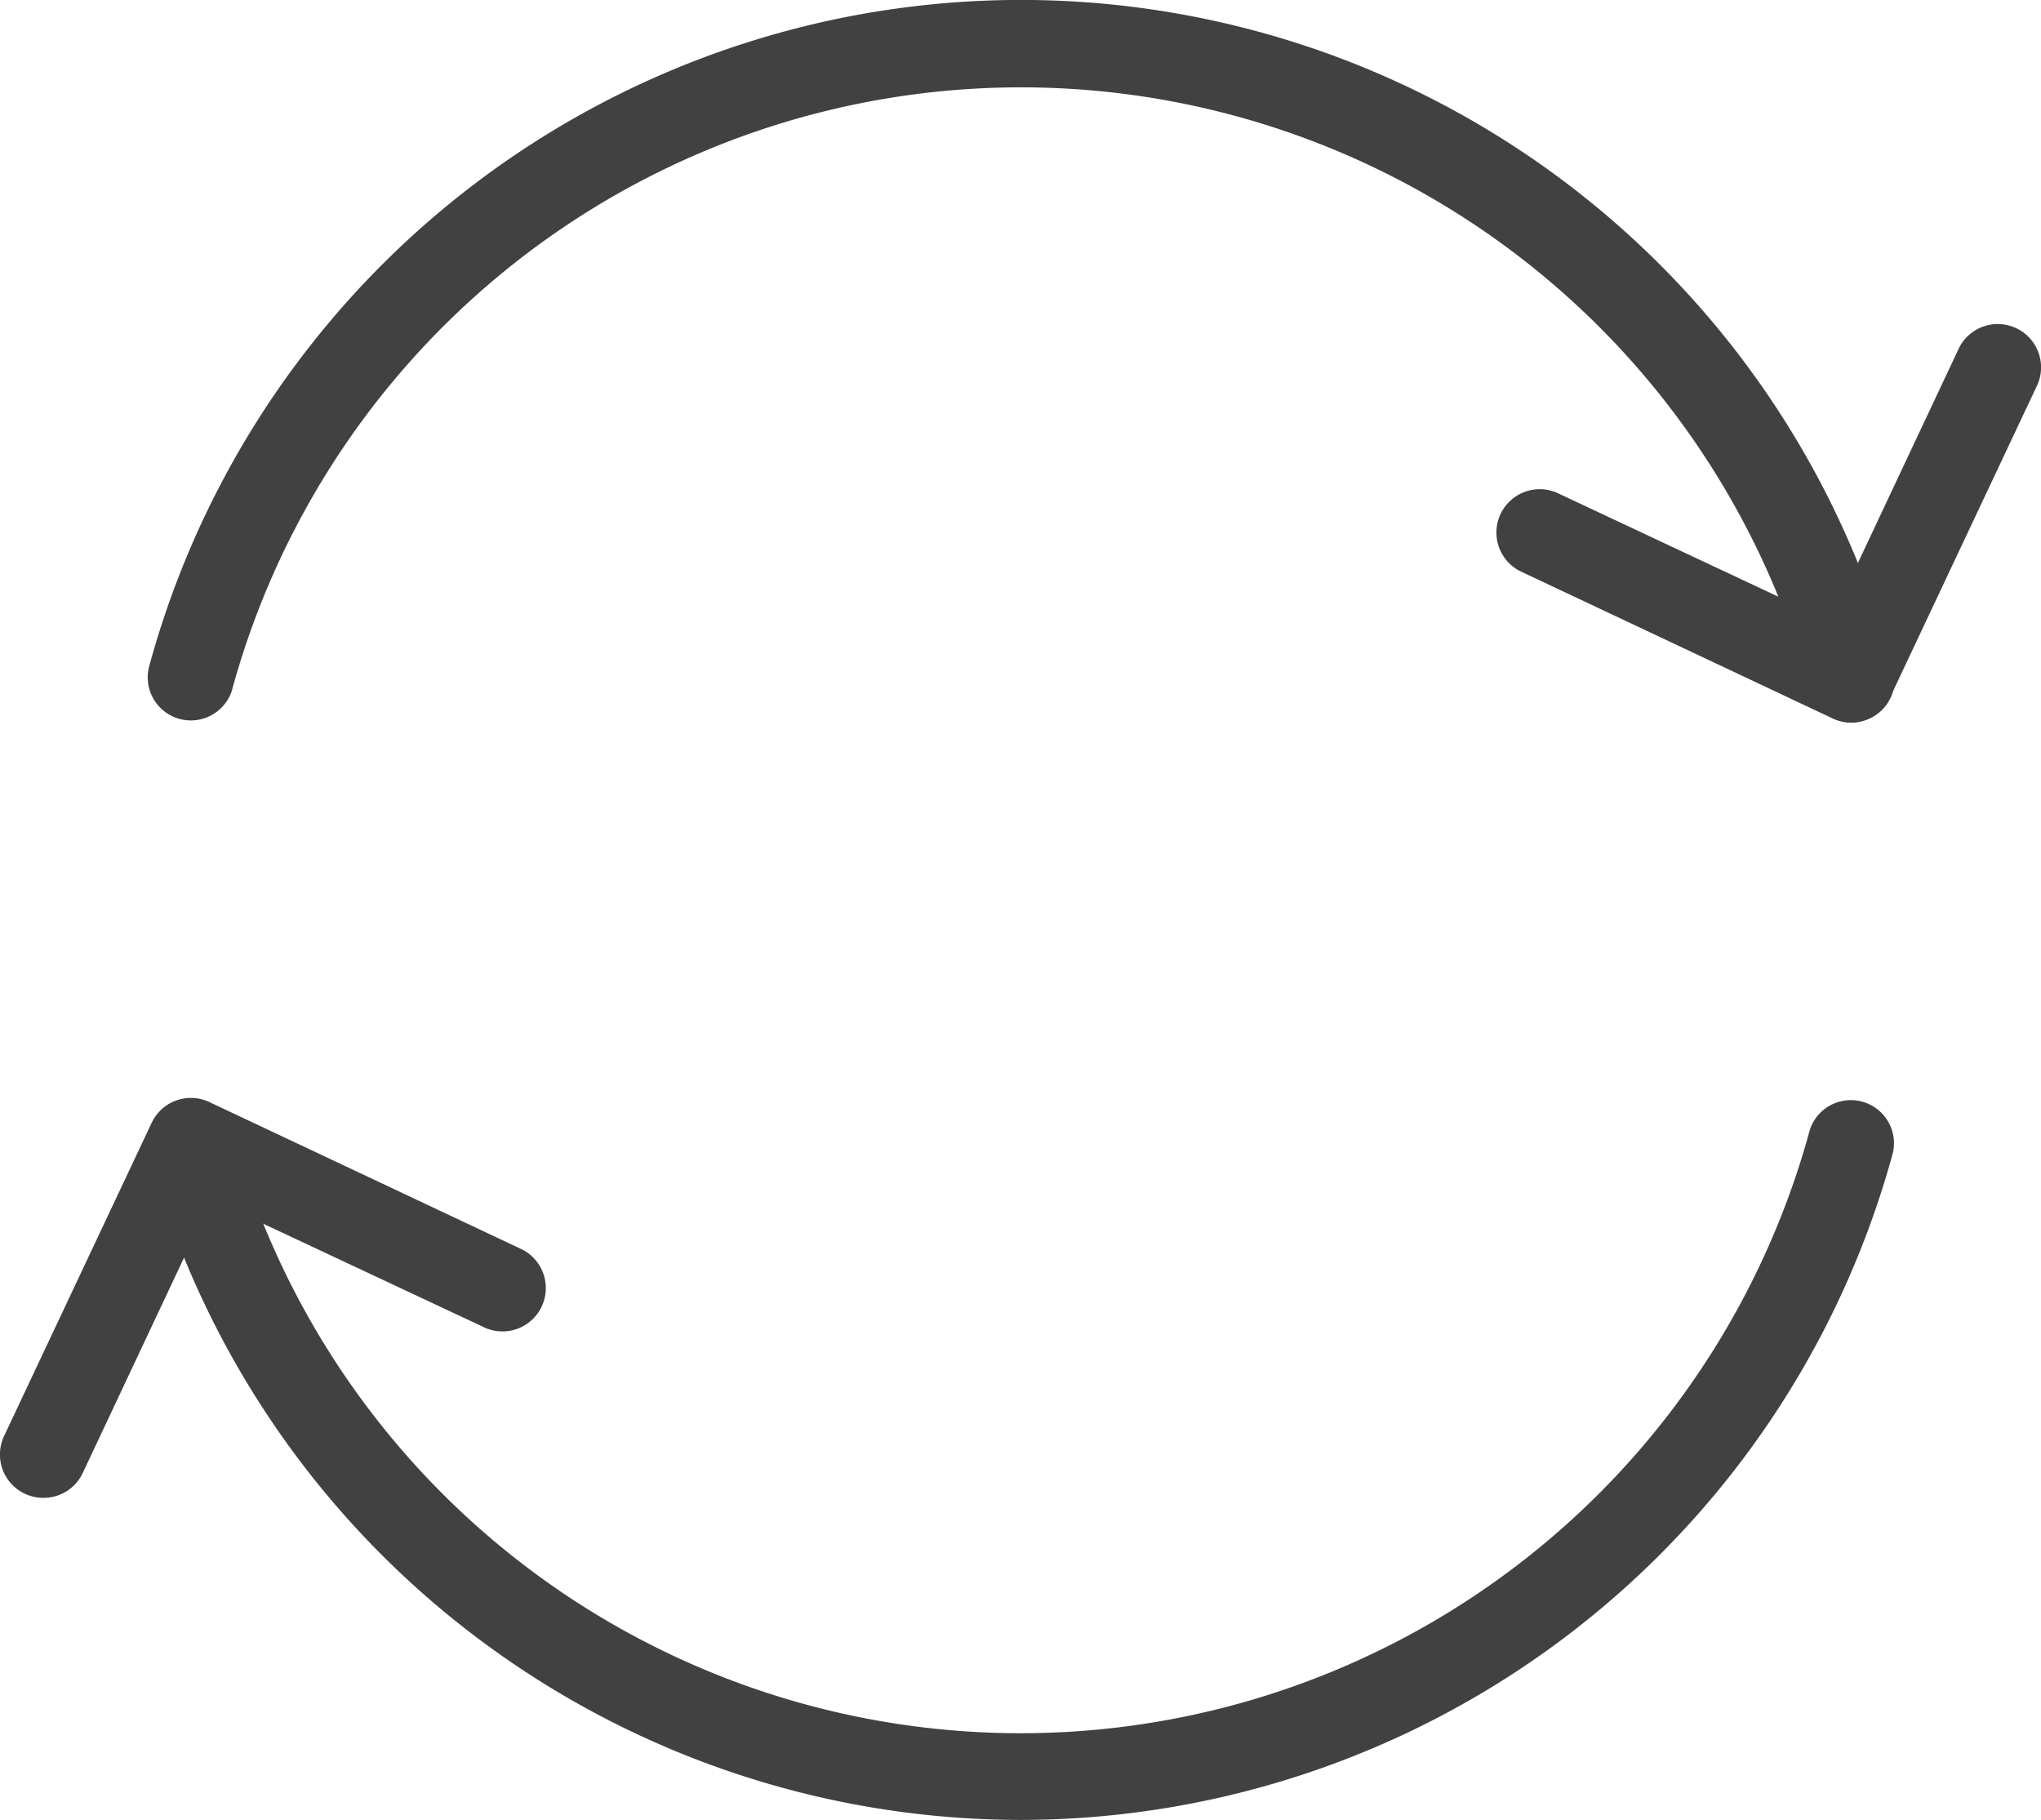 <svg xmlns="http://www.w3.org/2000/svg" width="41.5" height="37" viewBox="0 0 41.5 37">
  <g id="noun_circle_arrow_1301490" data-name="noun_circle arrow_1301490" transform="translate(-14.497 -18.488)">
    <path id="Path_43" data-name="Path 43" d="M54.253,33.177a.877.877,0,0,1-.841-.646,16.628,16.628,0,0,0-32.092,0,.877.877,0,0,1-1.688-.47,18.372,18.372,0,0,1,35.469,0,.885.885,0,0,1-.148.769.875.875,0,0,1-.7.346Z" transform="translate(-2.109)" fill="#414141"/>
    <path id="Path_44" data-name="Path 44" d="M37.359,71.194a18.4,18.4,0,0,1-17.737-13.56.877.877,0,0,1,1.688-.47,16.628,16.628,0,0,0,32.092,0,.877.877,0,0,1,1.688.47A18.4,18.4,0,0,1,37.359,71.194Z" transform="translate(-2.105 -15.706)" fill="#414141"/>
    <path id="Path_45" data-name="Path 45" d="M73.842,37.813a.875.875,0,0,1-.376-.082l-6.366-3a.881.881,0,0,1,.752-1.592l5.567,2.613,2.619-5.567a.881.881,0,0,1,1.592.752l-3,6.366A.881.881,0,0,1,73.842,37.813Z" transform="translate(-21.702 -4.635)" fill="#414141"/>
    <path id="Path_46" data-name="Path 46" d="M15.38,64.626a.881.881,0,0,1-.8-1.257l3-6.366a.881.881,0,0,1,1.175-.423l6.366,3a.881.881,0,0,1-.752,1.592l-5.573-2.613-2.619,5.567A.881.881,0,0,1,15.38,64.626Z" transform="translate(0 -15.686)" fill="#414141"/>
  </g>
</svg>
